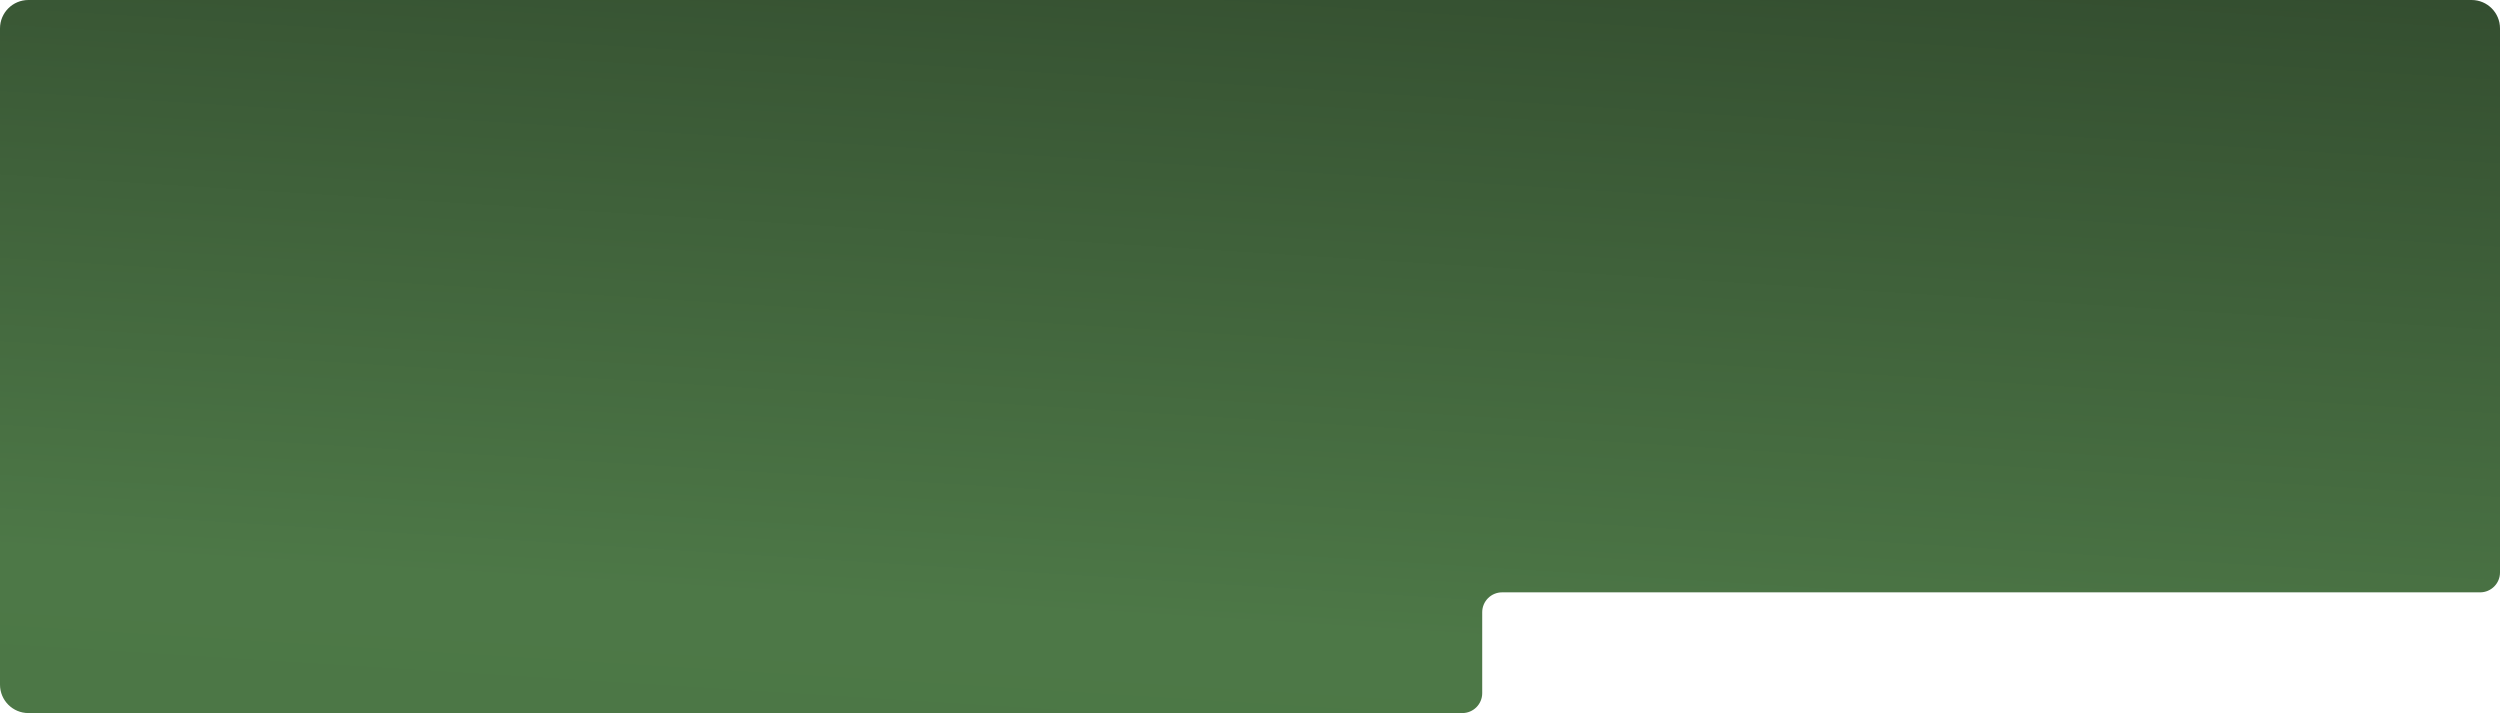 <?xml version="1.0" encoding="UTF-8"?> <svg xmlns="http://www.w3.org/2000/svg" width="1760" height="502" viewBox="0 0 1760 502" fill="none"><path d="M1740 0C1751.05 0 1760 8.954 1760 20V403.012C1760 410.744 1753.73 417.012 1746 417.012H1057.48C1049.75 417.012 1043.48 423.28 1043.48 431.012V488C1043.48 495.732 1037.22 502 1029.48 502H20C8.954 502 3.22149e-07 493.046 0 482V20C3.2215e-07 8.954 8.954 3.22129e-07 20 0H1740Z" fill="url(#paint0_linear_839_7123)"></path><defs><linearGradient id="paint0_linear_839_7123" x1="994.246" y1="-79.483" x2="928.629" y2="973.438" gradientUnits="userSpaceOnUse"><stop stop-color="#324B2E"></stop><stop offset="0.5" stop-color="#4D7847"></stop><stop offset="1" stop-color="#487441"></stop></linearGradient></defs></svg> 